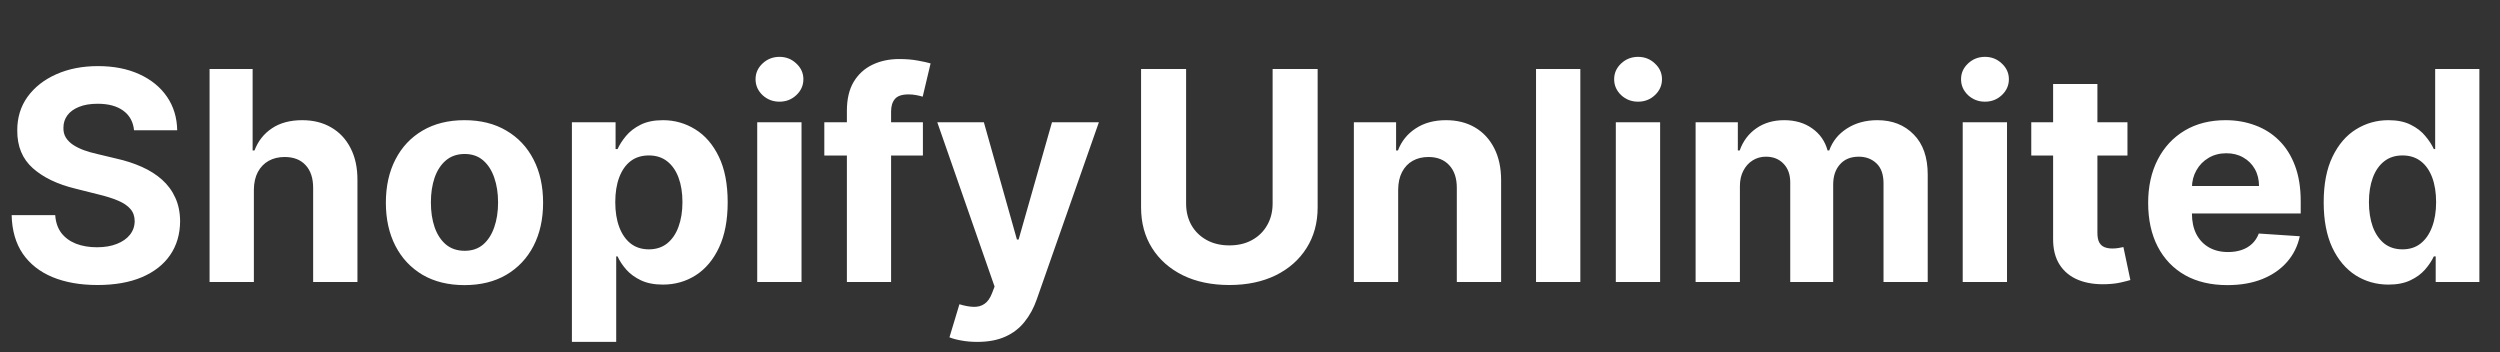 <svg xmlns="http://www.w3.org/2000/svg" width="461" height="65" viewBox="0 0 461 65" fill="none"><rect x="0" y="0" width="461" height="65" fill="#333333" stroke="none"/><path d="M24.718 24.022C24.565 22.475 23.906 21.273 22.743 20.417C21.579 19.56 20.001 19.132 18.006 19.132C16.651 19.132 15.507 19.324 14.574 19.707C13.641 20.078 12.925 20.596 12.426 21.261C11.94 21.925 11.697 22.68 11.697 23.523C11.672 24.227 11.819 24.84 12.139 25.364C12.471 25.889 12.925 26.342 13.5 26.726C14.075 27.097 14.74 27.423 15.494 27.704C16.249 27.972 17.054 28.202 17.91 28.394L21.439 29.238C23.152 29.621 24.724 30.133 26.156 30.772C27.588 31.411 28.828 32.197 29.876 33.131C30.925 34.064 31.736 35.163 32.312 36.429C32.9 37.695 33.2 39.146 33.213 40.782C33.2 43.185 32.587 45.269 31.372 47.033C30.171 48.785 28.432 50.146 26.156 51.118C23.893 52.077 21.164 52.556 17.968 52.556C14.798 52.556 12.036 52.07 9.684 51.099C7.344 50.127 5.516 48.689 4.2 46.784C2.896 44.867 2.212 42.495 2.148 39.67H10.182C10.272 40.986 10.649 42.086 11.314 42.968C11.992 43.837 12.893 44.496 14.018 44.943C15.155 45.378 16.44 45.595 17.872 45.595C19.278 45.595 20.499 45.391 21.535 44.981C22.583 44.572 23.395 44.004 23.97 43.275C24.546 42.546 24.833 41.709 24.833 40.763C24.833 39.881 24.571 39.139 24.047 38.538C23.535 37.938 22.781 37.426 21.784 37.004C20.8 36.582 19.592 36.199 18.16 35.854L13.883 34.78C10.572 33.974 7.958 32.715 6.04 31.002C4.123 29.289 3.17 26.982 3.183 24.079C3.17 21.702 3.803 19.624 5.082 17.847C6.373 16.07 8.143 14.683 10.393 13.686C12.643 12.689 15.2 12.19 18.064 12.19C20.979 12.19 23.523 12.689 25.696 13.686C27.882 14.683 29.582 16.07 30.797 17.847C32.011 19.624 32.638 21.683 32.676 24.022H24.718ZM46.814 34.972V52H38.645V12.727H46.584V27.742H46.929C47.594 26.004 48.667 24.642 50.15 23.658C51.633 22.66 53.493 22.162 55.731 22.162C57.776 22.162 59.559 22.609 61.081 23.504C62.615 24.386 63.804 25.658 64.648 27.32C65.504 28.97 65.926 30.945 65.913 33.246V52H57.744V34.703C57.757 32.888 57.297 31.475 56.364 30.465C55.443 29.455 54.152 28.95 52.49 28.95C51.378 28.95 50.393 29.187 49.537 29.66C48.693 30.133 48.028 30.823 47.542 31.731C47.069 32.626 46.827 33.706 46.814 34.972ZM85.65 52.575C82.671 52.575 80.096 51.943 77.922 50.677C75.762 49.398 74.093 47.621 72.917 45.346C71.741 43.057 71.153 40.405 71.153 37.388C71.153 34.345 71.741 31.686 72.917 29.41C74.093 27.122 75.762 25.345 77.922 24.079C80.096 22.801 82.671 22.162 85.65 22.162C88.629 22.162 91.198 22.801 93.359 24.079C95.532 25.345 97.207 27.122 98.383 29.41C99.559 31.686 100.147 34.345 100.147 37.388C100.147 40.405 99.559 43.057 98.383 45.346C97.207 47.621 95.532 49.398 93.359 50.677C91.198 51.943 88.629 52.575 85.65 52.575ZM85.689 46.247C87.044 46.247 88.175 45.864 89.083 45.097C89.99 44.317 90.674 43.256 91.135 41.913C91.608 40.571 91.844 39.043 91.844 37.33C91.844 35.617 91.608 34.09 91.135 32.747C90.674 31.405 89.99 30.344 89.083 29.564C88.175 28.784 87.044 28.394 85.689 28.394C84.321 28.394 83.17 28.784 82.237 29.564C81.316 30.344 80.62 31.405 80.147 32.747C79.686 34.09 79.456 35.617 79.456 37.33C79.456 39.043 79.686 40.571 80.147 41.913C80.62 43.256 81.316 44.317 82.237 45.097C83.17 45.864 84.321 46.247 85.689 46.247ZM105.459 63.045V22.546H113.513V27.493H113.877C114.235 26.7 114.753 25.895 115.431 25.077C116.121 24.246 117.016 23.555 118.115 23.006C119.228 22.443 120.608 22.162 122.257 22.162C124.405 22.162 126.387 22.724 128.202 23.849C130.017 24.962 131.468 26.643 132.555 28.893C133.642 31.13 134.185 33.936 134.185 37.311C134.185 40.597 133.654 43.371 132.593 45.633C131.545 47.883 130.113 49.59 128.298 50.754C126.495 51.904 124.475 52.479 122.238 52.479C120.653 52.479 119.304 52.217 118.192 51.693C117.093 51.169 116.191 50.511 115.488 49.718C114.785 48.913 114.248 48.101 113.877 47.283H113.628V63.045H105.459ZM113.456 37.273C113.456 39.024 113.699 40.552 114.184 41.856C114.67 43.16 115.373 44.176 116.294 44.905C117.214 45.621 118.333 45.979 119.65 45.979C120.979 45.979 122.104 45.614 123.025 44.886C123.945 44.144 124.642 43.121 125.115 41.818C125.6 40.501 125.843 38.986 125.843 37.273C125.843 35.572 125.607 34.077 125.134 32.785C124.661 31.494 123.964 30.484 123.044 29.756C122.123 29.027 120.992 28.663 119.65 28.663C118.32 28.663 117.195 29.014 116.275 29.717C115.367 30.421 114.67 31.418 114.184 32.709C113.699 34 113.456 35.521 113.456 37.273ZM139.631 52V22.546H147.8V52H139.631ZM143.735 18.749C142.52 18.749 141.478 18.346 140.609 17.541C139.752 16.722 139.324 15.744 139.324 14.607C139.324 13.482 139.752 12.516 140.609 11.711C141.478 10.893 142.52 10.484 143.735 10.484C144.949 10.484 145.985 10.893 146.841 11.711C147.711 12.516 148.145 13.482 148.145 14.607C148.145 15.744 147.711 16.722 146.841 17.541C145.985 18.346 144.949 18.749 143.735 18.749ZM170.183 22.546V28.682H152.004V22.546H170.183ZM156.166 52V20.417C156.166 18.282 156.581 16.511 157.412 15.105C158.256 13.699 159.406 12.644 160.864 11.941C162.321 11.238 163.977 10.886 165.83 10.886C167.083 10.886 168.227 10.982 169.263 11.174C170.311 11.366 171.091 11.538 171.602 11.692L170.145 17.828C169.825 17.726 169.429 17.63 168.956 17.541C168.496 17.451 168.023 17.406 167.537 17.406C166.335 17.406 165.498 17.688 165.025 18.25C164.552 18.8 164.316 19.573 164.316 20.57V52H156.166ZM180.217 63.045C179.182 63.045 178.21 62.962 177.303 62.796C176.408 62.643 175.666 62.445 175.078 62.202L176.919 56.104C177.878 56.398 178.741 56.557 179.508 56.583C180.288 56.609 180.959 56.43 181.521 56.046C182.097 55.663 182.563 55.011 182.921 54.09L183.401 52.844L172.835 22.546H181.425L187.523 44.176H187.83L193.986 22.546H202.634L191.186 55.183C190.636 56.769 189.888 58.149 188.942 59.325C188.009 60.514 186.827 61.428 185.395 62.068C183.963 62.719 182.237 63.045 180.217 63.045Z" fill="white"></path><path d="M234.671 12.727H242.974V38.231C242.974 41.095 242.29 43.601 240.923 45.749C239.567 47.896 237.669 49.571 235.227 50.773C232.786 51.962 229.941 52.556 226.694 52.556C223.434 52.556 220.583 51.962 218.141 50.773C215.7 49.571 213.801 47.896 212.446 45.749C211.091 43.601 210.413 41.095 210.413 38.231V12.727H218.717V37.522C218.717 39.018 219.043 40.347 219.695 41.511C220.359 42.674 221.293 43.588 222.494 44.253C223.696 44.918 225.096 45.25 226.694 45.25C228.305 45.25 229.705 44.918 230.893 44.253C232.095 43.588 233.022 42.674 233.674 41.511C234.339 40.347 234.671 39.018 234.671 37.522V12.727ZM257.822 34.972V52H249.653V22.546H257.438V27.742H257.783C258.435 26.029 259.528 24.674 261.062 23.677C262.596 22.667 264.456 22.162 266.643 22.162C268.688 22.162 270.471 22.609 271.993 23.504C273.514 24.399 274.697 25.678 275.54 27.34C276.384 28.989 276.806 30.957 276.806 33.246V52H268.637V34.703C268.65 32.901 268.189 31.494 267.256 30.484C266.323 29.462 265.038 28.95 263.402 28.95C262.302 28.95 261.331 29.187 260.487 29.66C259.656 30.133 259.004 30.823 258.531 31.731C258.071 32.626 257.834 33.706 257.822 34.972ZM291.413 12.727V52H283.244V12.727H291.413ZM297.957 52V22.546H306.126V52H297.957ZM302.061 18.749C300.846 18.749 299.805 18.346 298.935 17.541C298.079 16.722 297.65 15.744 297.65 14.607C297.65 13.482 298.079 12.516 298.935 11.711C299.805 10.893 300.846 10.484 302.061 10.484C303.275 10.484 304.311 10.893 305.167 11.711C306.037 12.516 306.471 13.482 306.471 14.607C306.471 15.744 306.037 16.722 305.167 17.541C304.311 18.346 303.275 18.749 302.061 18.749ZM312.67 52V22.546H320.456V27.742H320.801C321.414 26.016 322.437 24.655 323.869 23.658C325.301 22.66 327.014 22.162 329.008 22.162C331.028 22.162 332.748 22.667 334.167 23.677C335.586 24.674 336.532 26.029 337.005 27.742H337.311C337.912 26.055 338.999 24.706 340.571 23.696C342.157 22.673 344.029 22.162 346.19 22.162C348.939 22.162 351.169 23.038 352.882 24.789C354.608 26.528 355.471 28.995 355.471 32.191V52H347.321V33.802C347.321 32.166 346.887 30.938 346.017 30.12C345.148 29.302 344.061 28.893 342.757 28.893C341.275 28.893 340.118 29.366 339.287 30.312C338.456 31.245 338.04 32.479 338.04 34.013V52H330.12V33.629C330.12 32.185 329.705 31.034 328.874 30.178C328.056 29.321 326.975 28.893 325.633 28.893C324.725 28.893 323.907 29.123 323.179 29.583C322.463 30.03 321.894 30.663 321.472 31.482C321.05 32.287 320.839 33.233 320.839 34.32V52H312.67ZM361.924 52V22.546H370.093V52H361.924ZM366.028 18.749C364.813 18.749 363.771 18.346 362.902 17.541C362.045 16.722 361.617 15.744 361.617 14.607C361.617 13.482 362.045 12.516 362.902 11.711C363.771 10.893 364.813 10.484 366.028 10.484C367.242 10.484 368.278 10.893 369.134 11.711C370.004 12.516 370.438 13.482 370.438 14.607C370.438 15.744 370.004 16.722 369.134 17.541C368.278 18.346 367.242 18.749 366.028 18.749ZM392.304 22.546V28.682H374.566V22.546H392.304ZM378.593 15.489H386.762V42.949C386.762 43.703 386.877 44.291 387.107 44.713C387.337 45.122 387.657 45.41 388.066 45.576C388.488 45.742 388.974 45.825 389.523 45.825C389.907 45.825 390.29 45.793 390.674 45.729C391.057 45.653 391.351 45.595 391.556 45.557L392.841 51.636C392.432 51.764 391.856 51.91 391.115 52.077C390.373 52.256 389.472 52.364 388.411 52.403C386.442 52.479 384.716 52.217 383.233 51.617C381.763 51.016 380.619 50.082 379.801 48.817C378.983 47.551 378.58 45.953 378.593 44.023V15.489ZM410.732 52.575C407.702 52.575 405.094 51.962 402.908 50.734C400.735 49.494 399.06 47.743 397.884 45.48C396.708 43.205 396.12 40.514 396.12 37.407C396.12 34.377 396.708 31.718 397.884 29.43C399.06 27.141 400.716 25.358 402.851 24.079C404.998 22.801 407.517 22.162 410.406 22.162C412.349 22.162 414.158 22.475 415.833 23.102C417.52 23.715 418.991 24.642 420.243 25.882C421.509 27.122 422.493 28.682 423.197 30.561C423.9 32.428 424.251 34.614 424.251 37.119V39.363H399.38V34.3H416.562C416.562 33.124 416.306 32.082 415.795 31.175C415.283 30.267 414.574 29.558 413.666 29.046C412.771 28.522 411.729 28.26 410.54 28.26C409.3 28.26 408.201 28.548 407.242 29.123C406.296 29.685 405.555 30.446 405.018 31.405C404.481 32.351 404.206 33.406 404.193 34.569V39.382C404.193 40.84 404.461 42.099 404.998 43.16C405.548 44.221 406.322 45.039 407.319 45.614C408.316 46.19 409.498 46.477 410.866 46.477C411.774 46.477 412.605 46.349 413.359 46.094C414.113 45.838 414.759 45.455 415.296 44.943C415.833 44.432 416.242 43.805 416.523 43.064L424.079 43.562C423.695 45.378 422.909 46.963 421.72 48.318C420.544 49.66 419.023 50.709 417.156 51.463C415.302 52.205 413.161 52.575 410.732 52.575ZM440.436 52.479C438.199 52.479 436.172 51.904 434.357 50.754C432.555 49.59 431.123 47.883 430.062 45.633C429.013 43.371 428.489 40.597 428.489 37.311C428.489 33.936 429.032 31.13 430.119 28.893C431.206 26.643 432.65 24.962 434.453 23.849C436.268 22.724 438.256 22.162 440.417 22.162C442.066 22.162 443.44 22.443 444.54 23.006C445.652 23.555 446.547 24.246 447.224 25.077C447.915 25.895 448.439 26.7 448.797 27.493H449.046V12.727H457.196V52H449.142V47.283H448.797C448.413 48.101 447.87 48.913 447.167 49.718C446.476 50.511 445.575 51.169 444.463 51.693C443.363 52.217 442.021 52.479 440.436 52.479ZM443.025 45.979C444.341 45.979 445.454 45.621 446.361 44.905C447.282 44.176 447.985 43.16 448.471 41.856C448.969 40.552 449.219 39.024 449.219 37.273C449.219 35.521 448.976 34 448.49 32.709C448.004 31.418 447.301 30.421 446.381 29.717C445.46 29.014 444.341 28.663 443.025 28.663C441.682 28.663 440.551 29.027 439.631 29.756C438.71 30.484 438.013 31.494 437.54 32.785C437.067 34.077 436.831 35.572 436.831 37.273C436.831 38.986 437.067 40.501 437.54 41.818C438.026 43.121 438.723 44.144 439.631 44.886C440.551 45.614 441.682 45.979 443.025 45.979Z" fill="white"></path></svg>